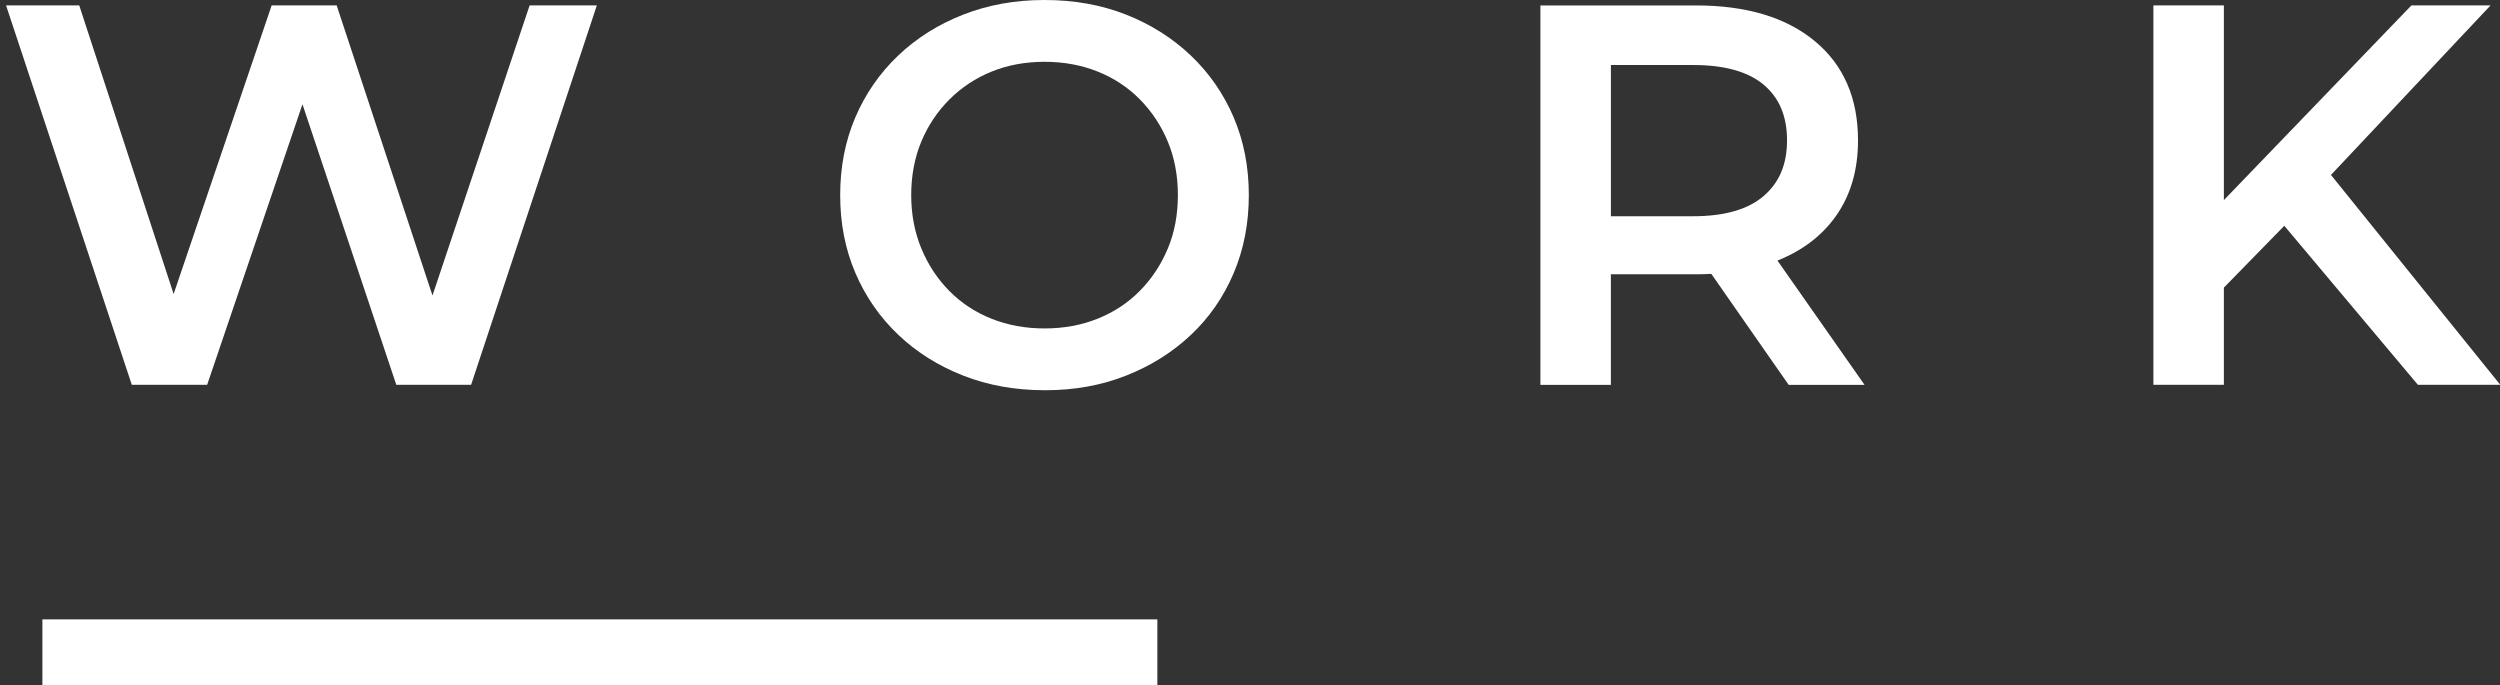 <svg xmlns="http://www.w3.org/2000/svg" id="uuid-fae54d19-2237-4f5a-8925-b42ce9328d08" data-name="Capa 1" viewBox="0 0 877.04 240.35"><rect x="0" y="0" width="877.04" height="240.35" fill="#333333" stroke="none"/><defs><style>      .uuid-ce22e2cb-de5e-43fe-bb81-cea0dfc5f4c7 {        fill: #fff;      }    </style></defs><rect class="uuid-ce22e2cb-de5e-43fe-bb81-cea0dfc5f4c7" x="198.92" y="33.25" width="23.06" height="391.15" transform="translate(-18.38 439.27) rotate(-90)"></rect><g><polygon class="uuid-ce22e2cb-de5e-43fe-bb81-cea0dfc5f4c7" points="151.72 103.67 118.11 1.9 95.3 1.9 60.91 103.15 27.8 1.9 2.13 1.9 46.24 135 72.67 135 106.11 36.58 139.03 135 165.27 135 209.38 1.9 185.8 1.9 151.72 103.67"></polygon><path class="uuid-ce22e2cb-de5e-43fe-bb81-cea0dfc5f4c7" d="M417.77,19.49c-6.46-6.15-14.04-10.93-22.72-14.36C386.37,1.71,376.83,0,366.43,0s-19.77,1.71-28.52,5.13c-8.75,3.42-16.35,8.21-22.82,14.36-6.46,6.15-11.47,13.38-15.02,21.67-3.55,8.3-5.32,17.4-5.32,27.29s1.77,18.98,5.32,27.28c3.55,8.3,8.56,15.53,15.02,21.68,6.46,6.15,14.07,10.93,22.82,14.36s18.32,5.13,28.71,5.13,19.74-1.71,28.43-5.13c8.68-3.42,16.26-8.18,22.72-14.26,6.46-6.08,11.47-13.31,15.02-21.68,3.55-8.37,5.32-17.49,5.32-27.38s-1.78-18.98-5.32-27.29c-3.55-8.3-8.56-15.53-15.02-21.67ZM409.69,87.18c-2.35,5.64-5.61,10.58-9.79,14.83-4.18,4.25-9.13,7.51-14.83,9.79-5.7,2.28-11.92,3.42-18.63,3.42s-12.93-1.14-18.63-3.42c-5.7-2.28-10.65-5.54-14.83-9.79-4.18-4.25-7.45-9.22-9.79-14.93-2.35-5.7-3.52-11.91-3.52-18.63s1.17-13.09,3.52-18.73c2.34-5.64,5.64-10.58,9.89-14.83,4.25-4.25,9.19-7.51,14.83-9.79,5.64-2.28,11.82-3.42,18.54-3.42s12.93,1.14,18.63,3.42c5.7,2.28,10.65,5.55,14.83,9.79,4.18,4.25,7.45,9.19,9.79,14.83,2.34,5.64,3.52,11.88,3.52,18.73s-1.17,13.09-3.52,18.73Z"></path><path class="uuid-ce22e2cb-de5e-43fe-bb81-cea0dfc5f4c7" d="M625.49,90.6c8.43-3.74,14.93-9.13,19.49-16.16s6.84-15.43,6.84-25.19c0-14.83-5.04-26.43-15.12-34.79-10.08-8.37-23.99-12.55-41.73-12.55h-54.57v133.1h24.72v-38.79h30.04c1.77,0,3.5-.06,5.2-.14l27.13,38.93h26.62l-30.56-43.61c.65-.26,1.31-.51,1.94-.79ZM618.65,29.66c5.51,4.56,8.27,11.09,8.27,19.58s-2.76,14.9-8.27,19.58c-5.51,4.69-13.72,7.04-24.62,7.04h-28.9V22.81h28.9c10.9,0,19.11,2.28,24.62,6.84Z"></path><polygon class="uuid-ce22e2cb-de5e-43fe-bb81-cea0dfc5f4c7" points="848.24 135 877.14 135 817.74 61.37 873.72 1.9 845.96 1.9 780.17 70.2 780.17 1.9 755.45 1.9 755.45 135 780.17 135 780.17 100.9 801.37 79.21 848.24 135"></polygon></g></svg>